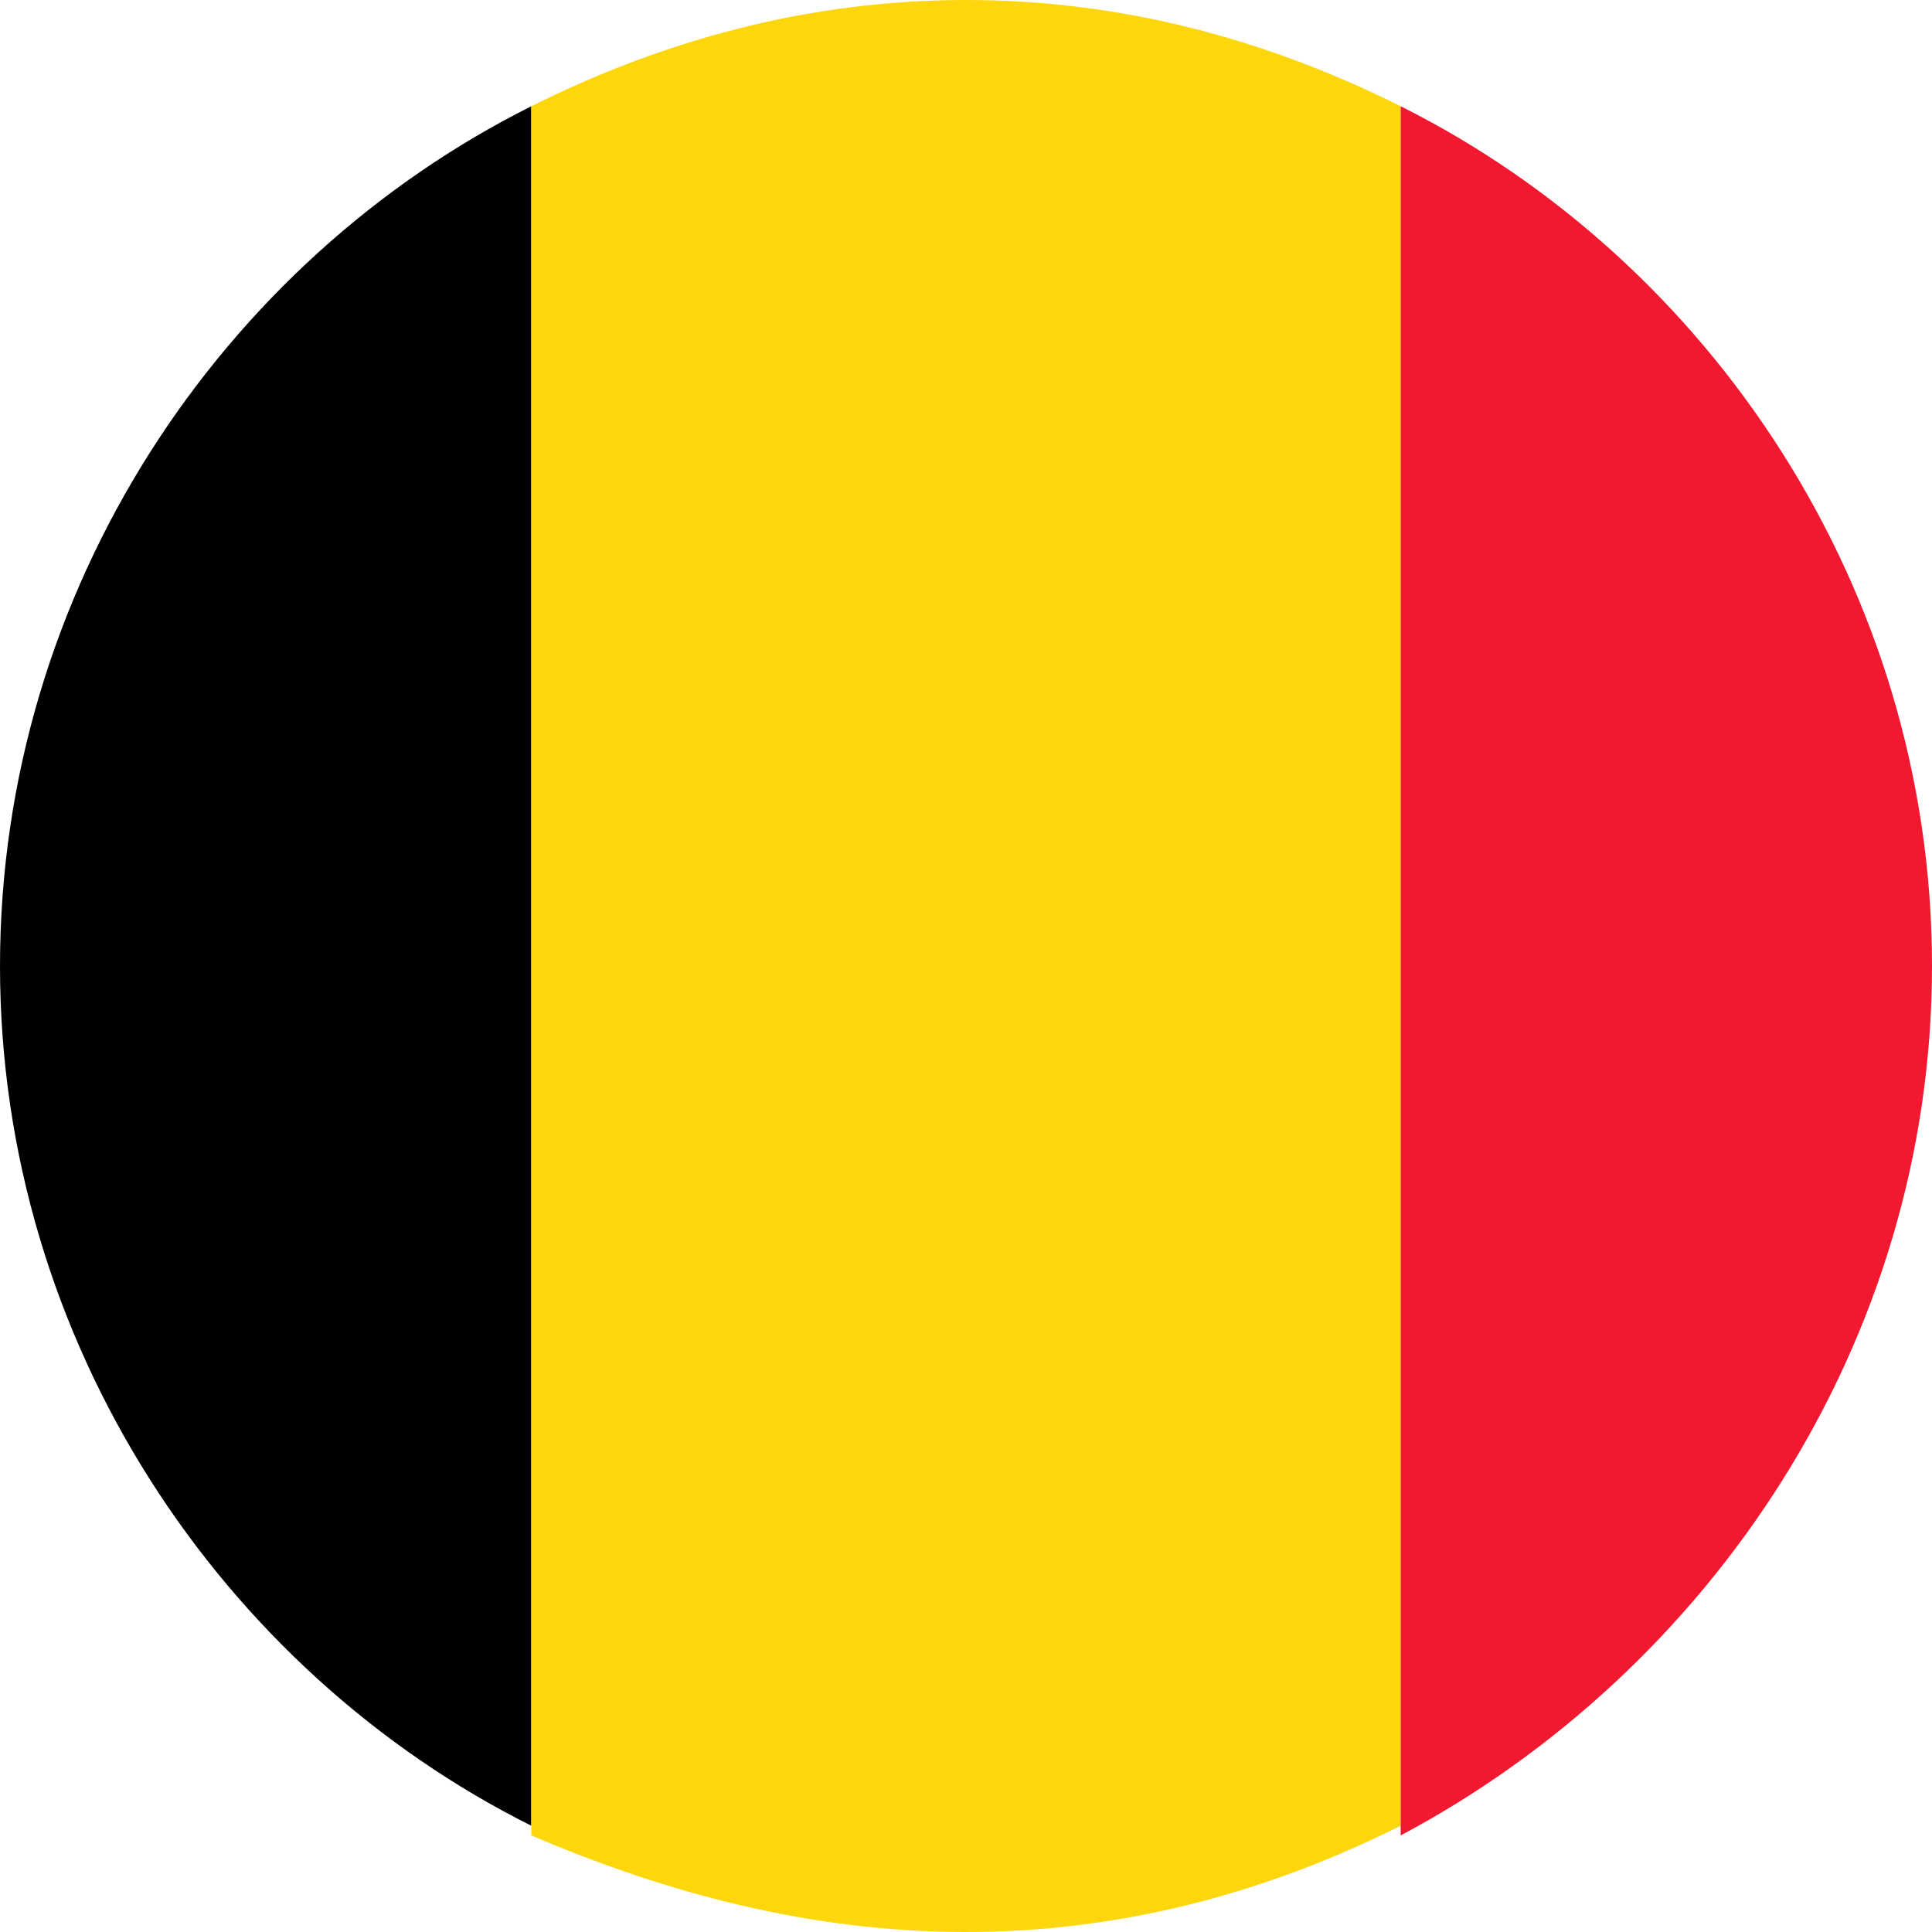 <svg xmlns="http://www.w3.org/2000/svg" viewBox="0 0 20 20" xml:space="preserve"><path d="M0 10c0 3.9 2.3 7.3 5.5 8.9V1.1C2.3 2.7 0 6.1 0 10z"/><path fill="#FDD70C" d="M14.5 1.1C13.1.4 11.6 0 10 0S6.9.4 5.5 1.1V19c1.4.6 2.9 1 4.5 1s3.1-.4 4.5-1.1V1.1z"/><path fill="#F11830" d="M20 10c0-3.9-2.3-7.3-5.5-8.9V19c3.2-1.7 5.5-5.1 5.5-9z"/></svg>